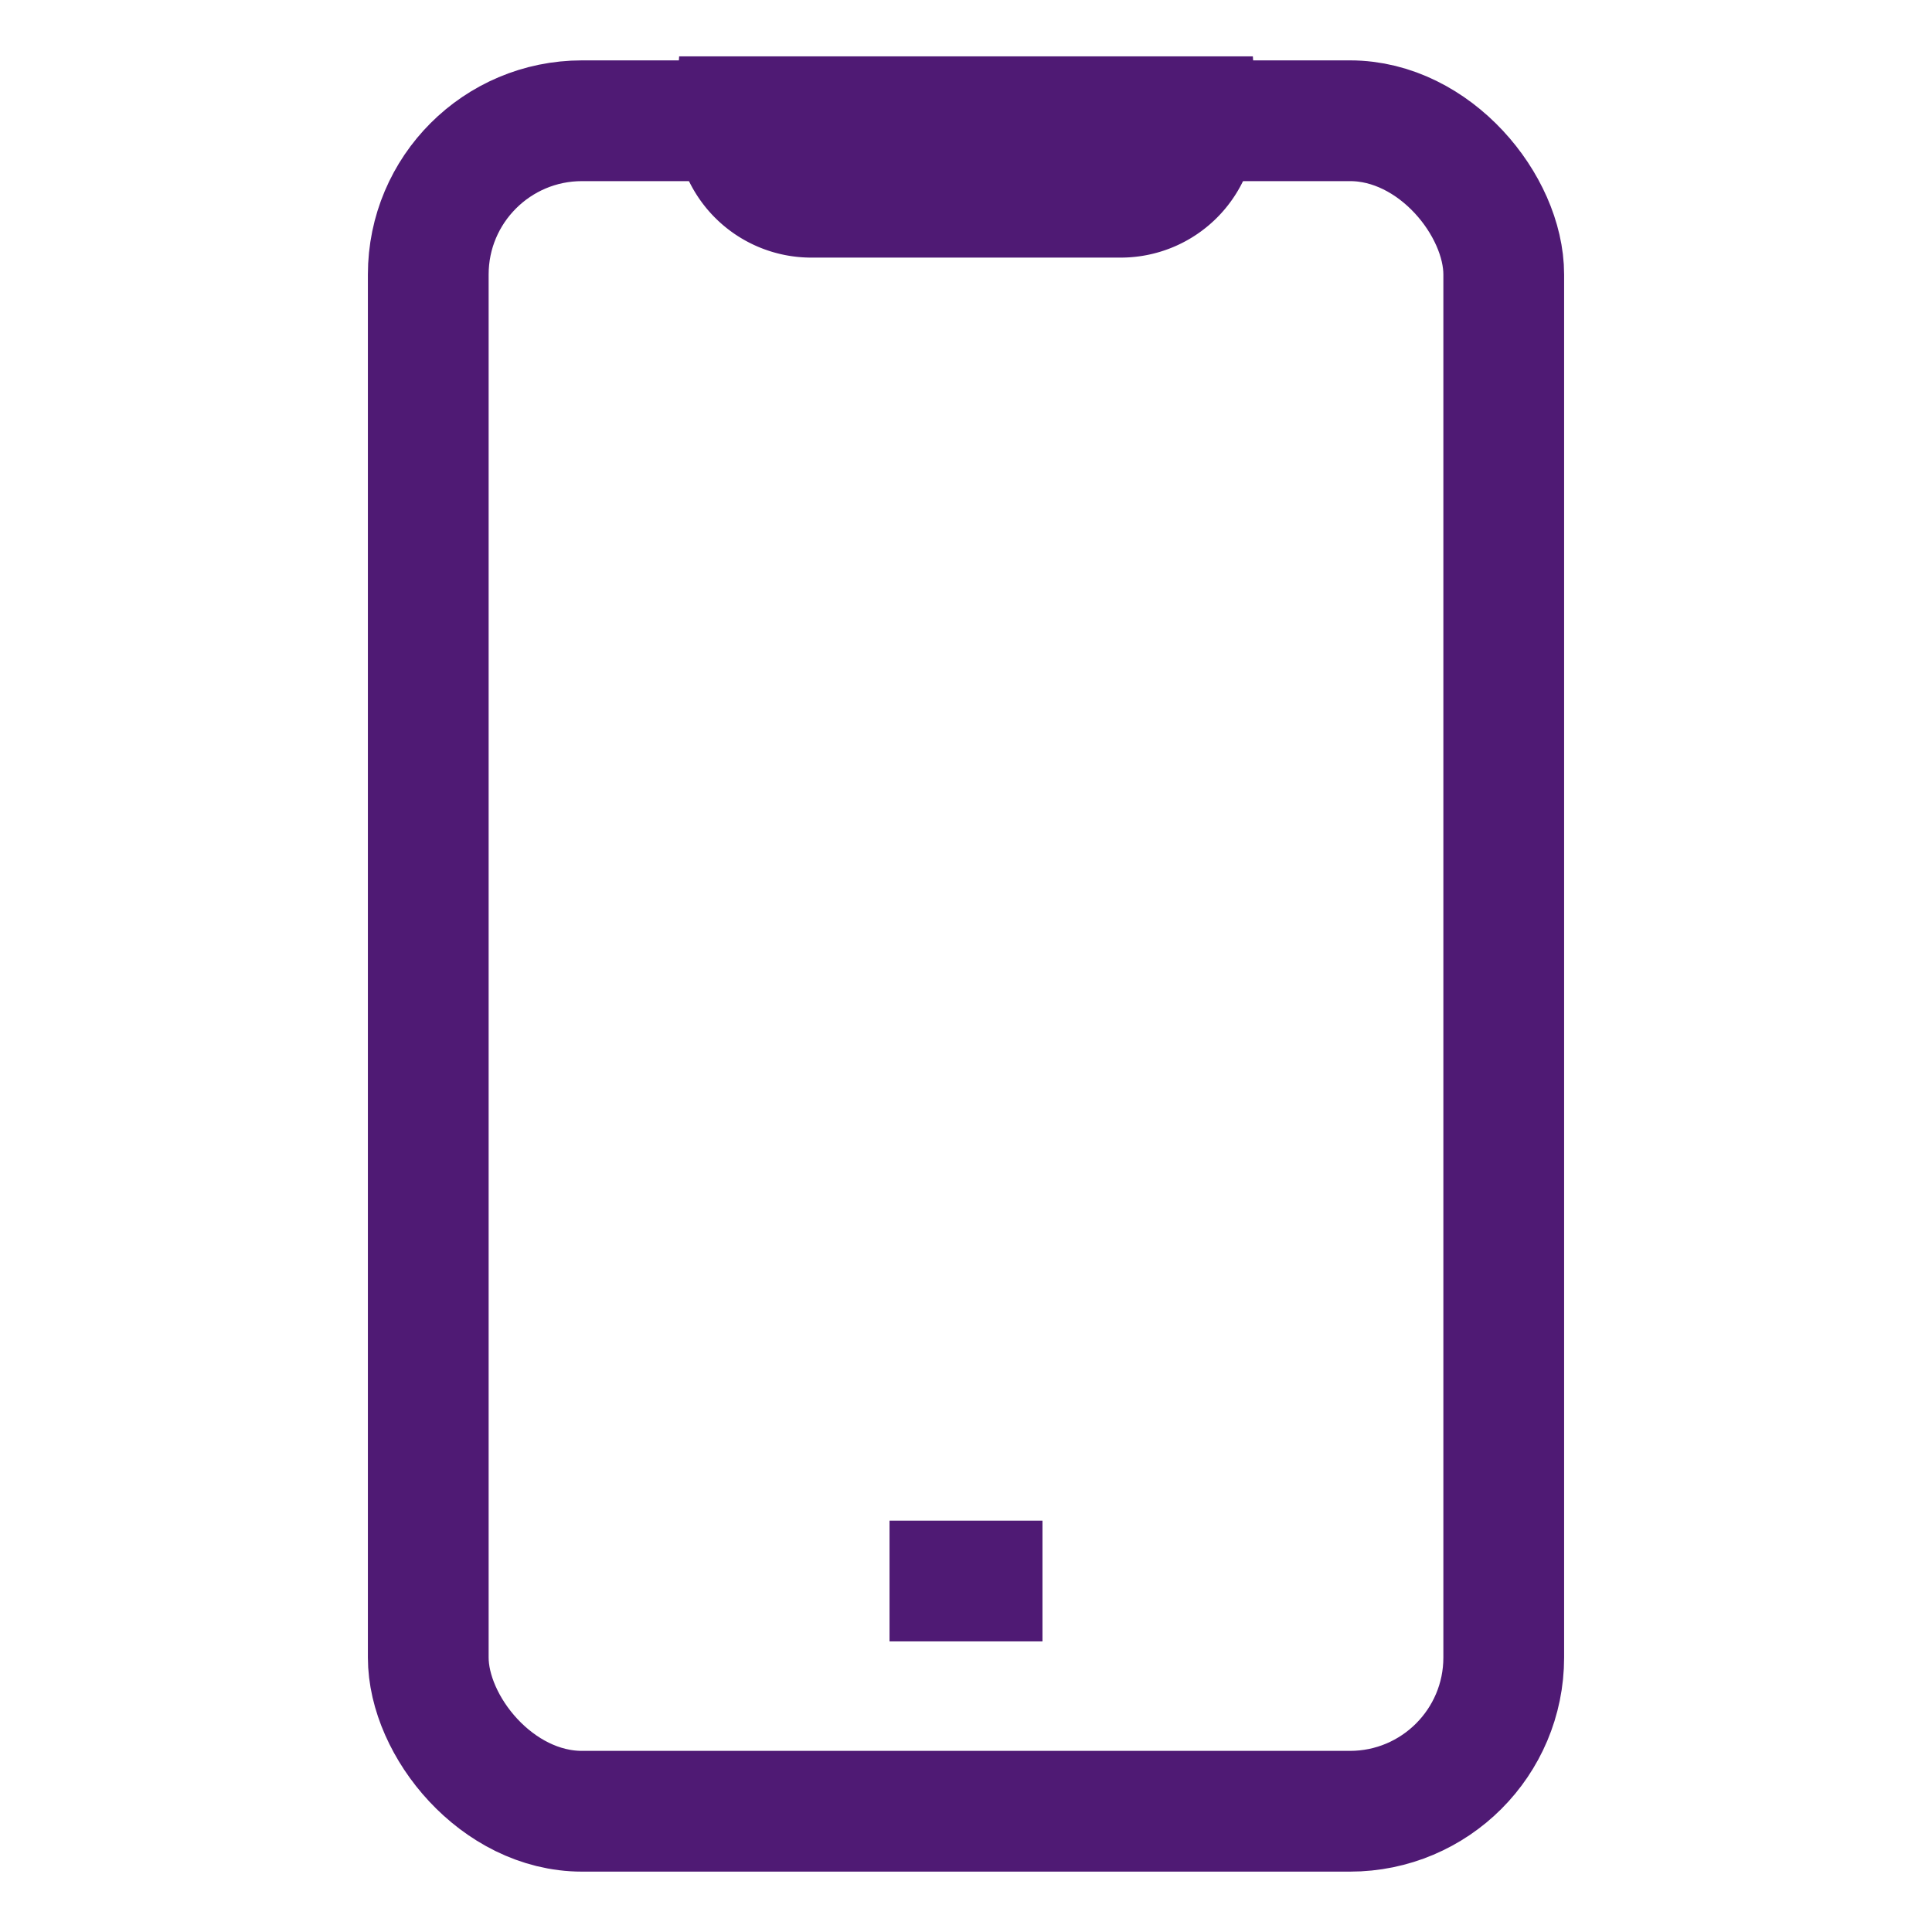 <svg id="Layer_1" data-name="Layer 1" xmlns="http://www.w3.org/2000/svg" viewBox="0 0 24 24" stroke-width="1.5" width="85" height="85" color="#4f1a74"><defs><style>.cls-6374f8d9b67f094e4896c667-1{fill:none;stroke:currentColor;stroke-miterlimit:10;}</style></defs><rect class="cls-6374f8d9b67f094e4896c667-1" x="5.32" y="1.5" width="13.36" height="21" rx="1.91"></rect><path class="cls-6374f8d9b67f094e4896c667-1" d="M13.91,2.45H10.09a.94.94,0,0,1-.95-1h5.72A.94.94,0,0,1,13.91,2.45Z"></path><line class="cls-6374f8d9b67f094e4896c667-1" x1="11.05" y1="19.64" x2="12.95" y2="19.64"></line></svg>